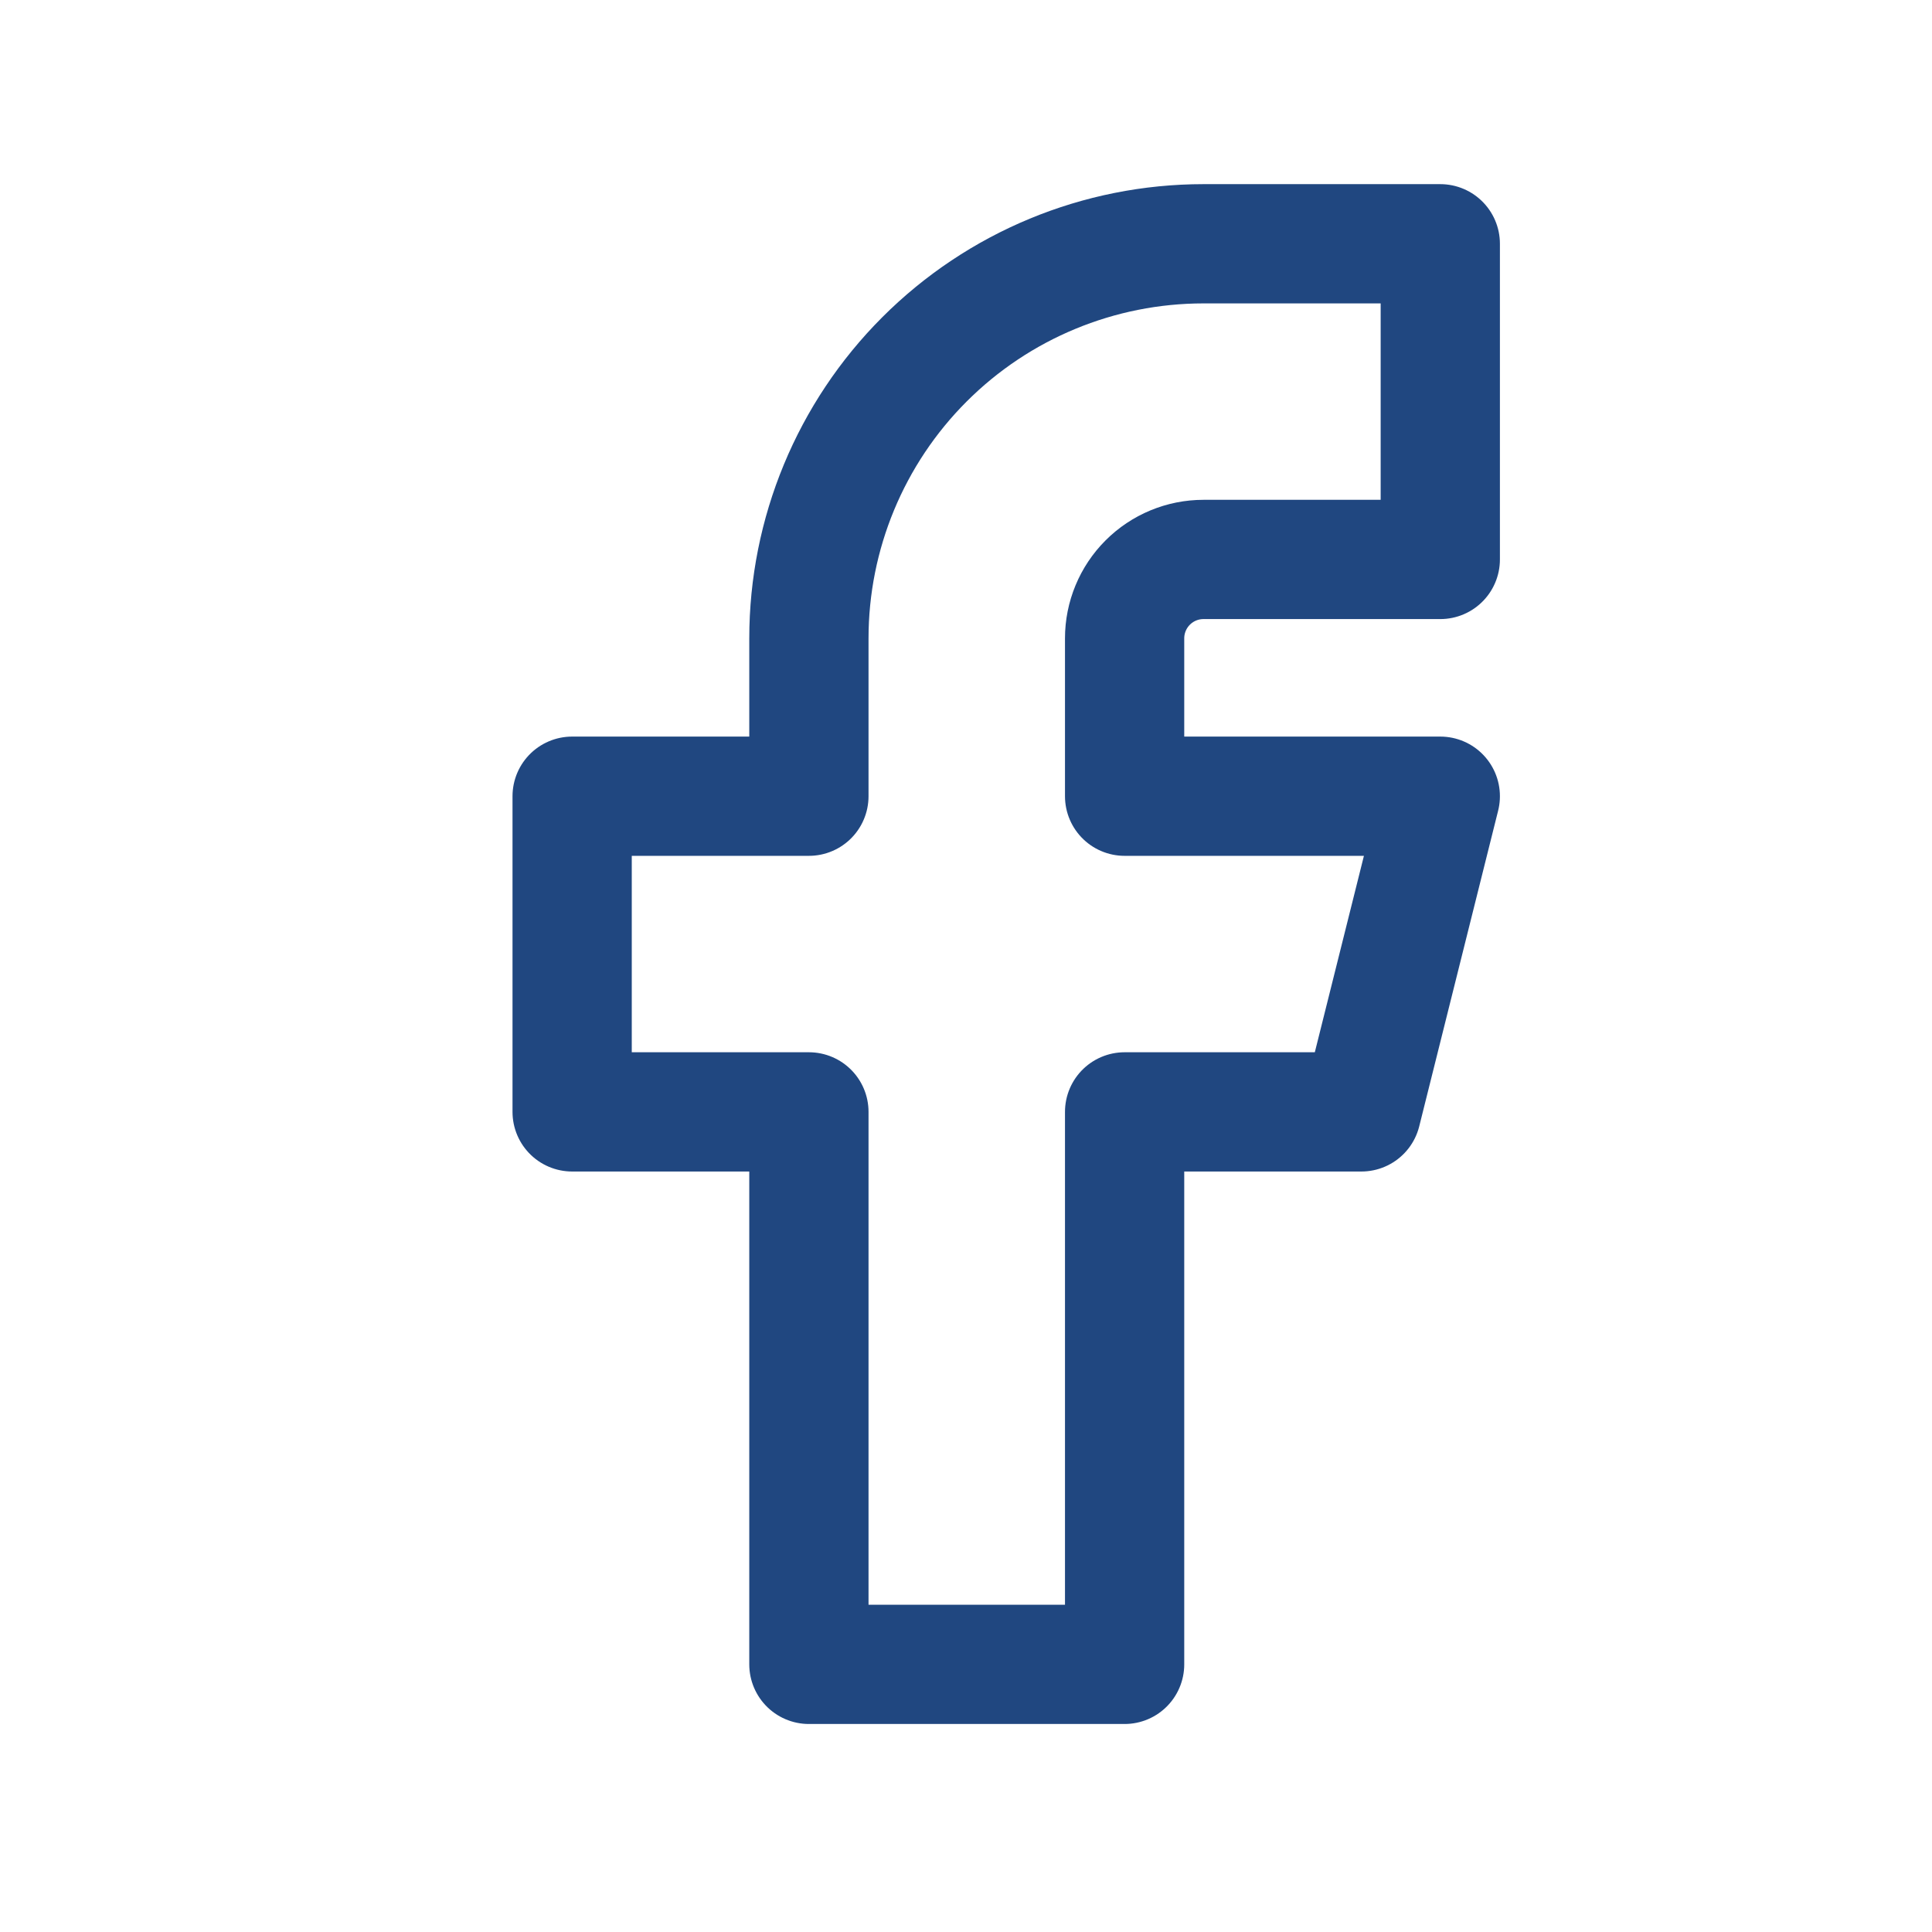 <svg width="51" height="51" viewBox="0 0 51 51" fill="none" xmlns="http://www.w3.org/2000/svg">
<g clip-path="url(#clip0_1528_469)">
<path d="M15.103 21.018V29.351H21.353V43.935H29.687V29.351H35.937L38.02 21.018H29.687V16.851C29.687 16.299 29.906 15.769 30.297 15.378C30.688 14.987 31.217 14.768 31.77 14.768H38.02V6.435H31.77C29.007 6.435 26.358 7.532 24.404 9.486C22.451 11.439 21.353 14.089 21.353 16.851V21.018H15.103Z" stroke="#204780" stroke-width="3.148" stroke-linecap="round" stroke-linejoin="round"/>
</g>
<defs>
<clipPath id="clip0_1528_469">
<rect width="50" height="50" fill="white" transform="translate(0.52 0.185)"/>
</clipPath>
</defs>
</svg>
